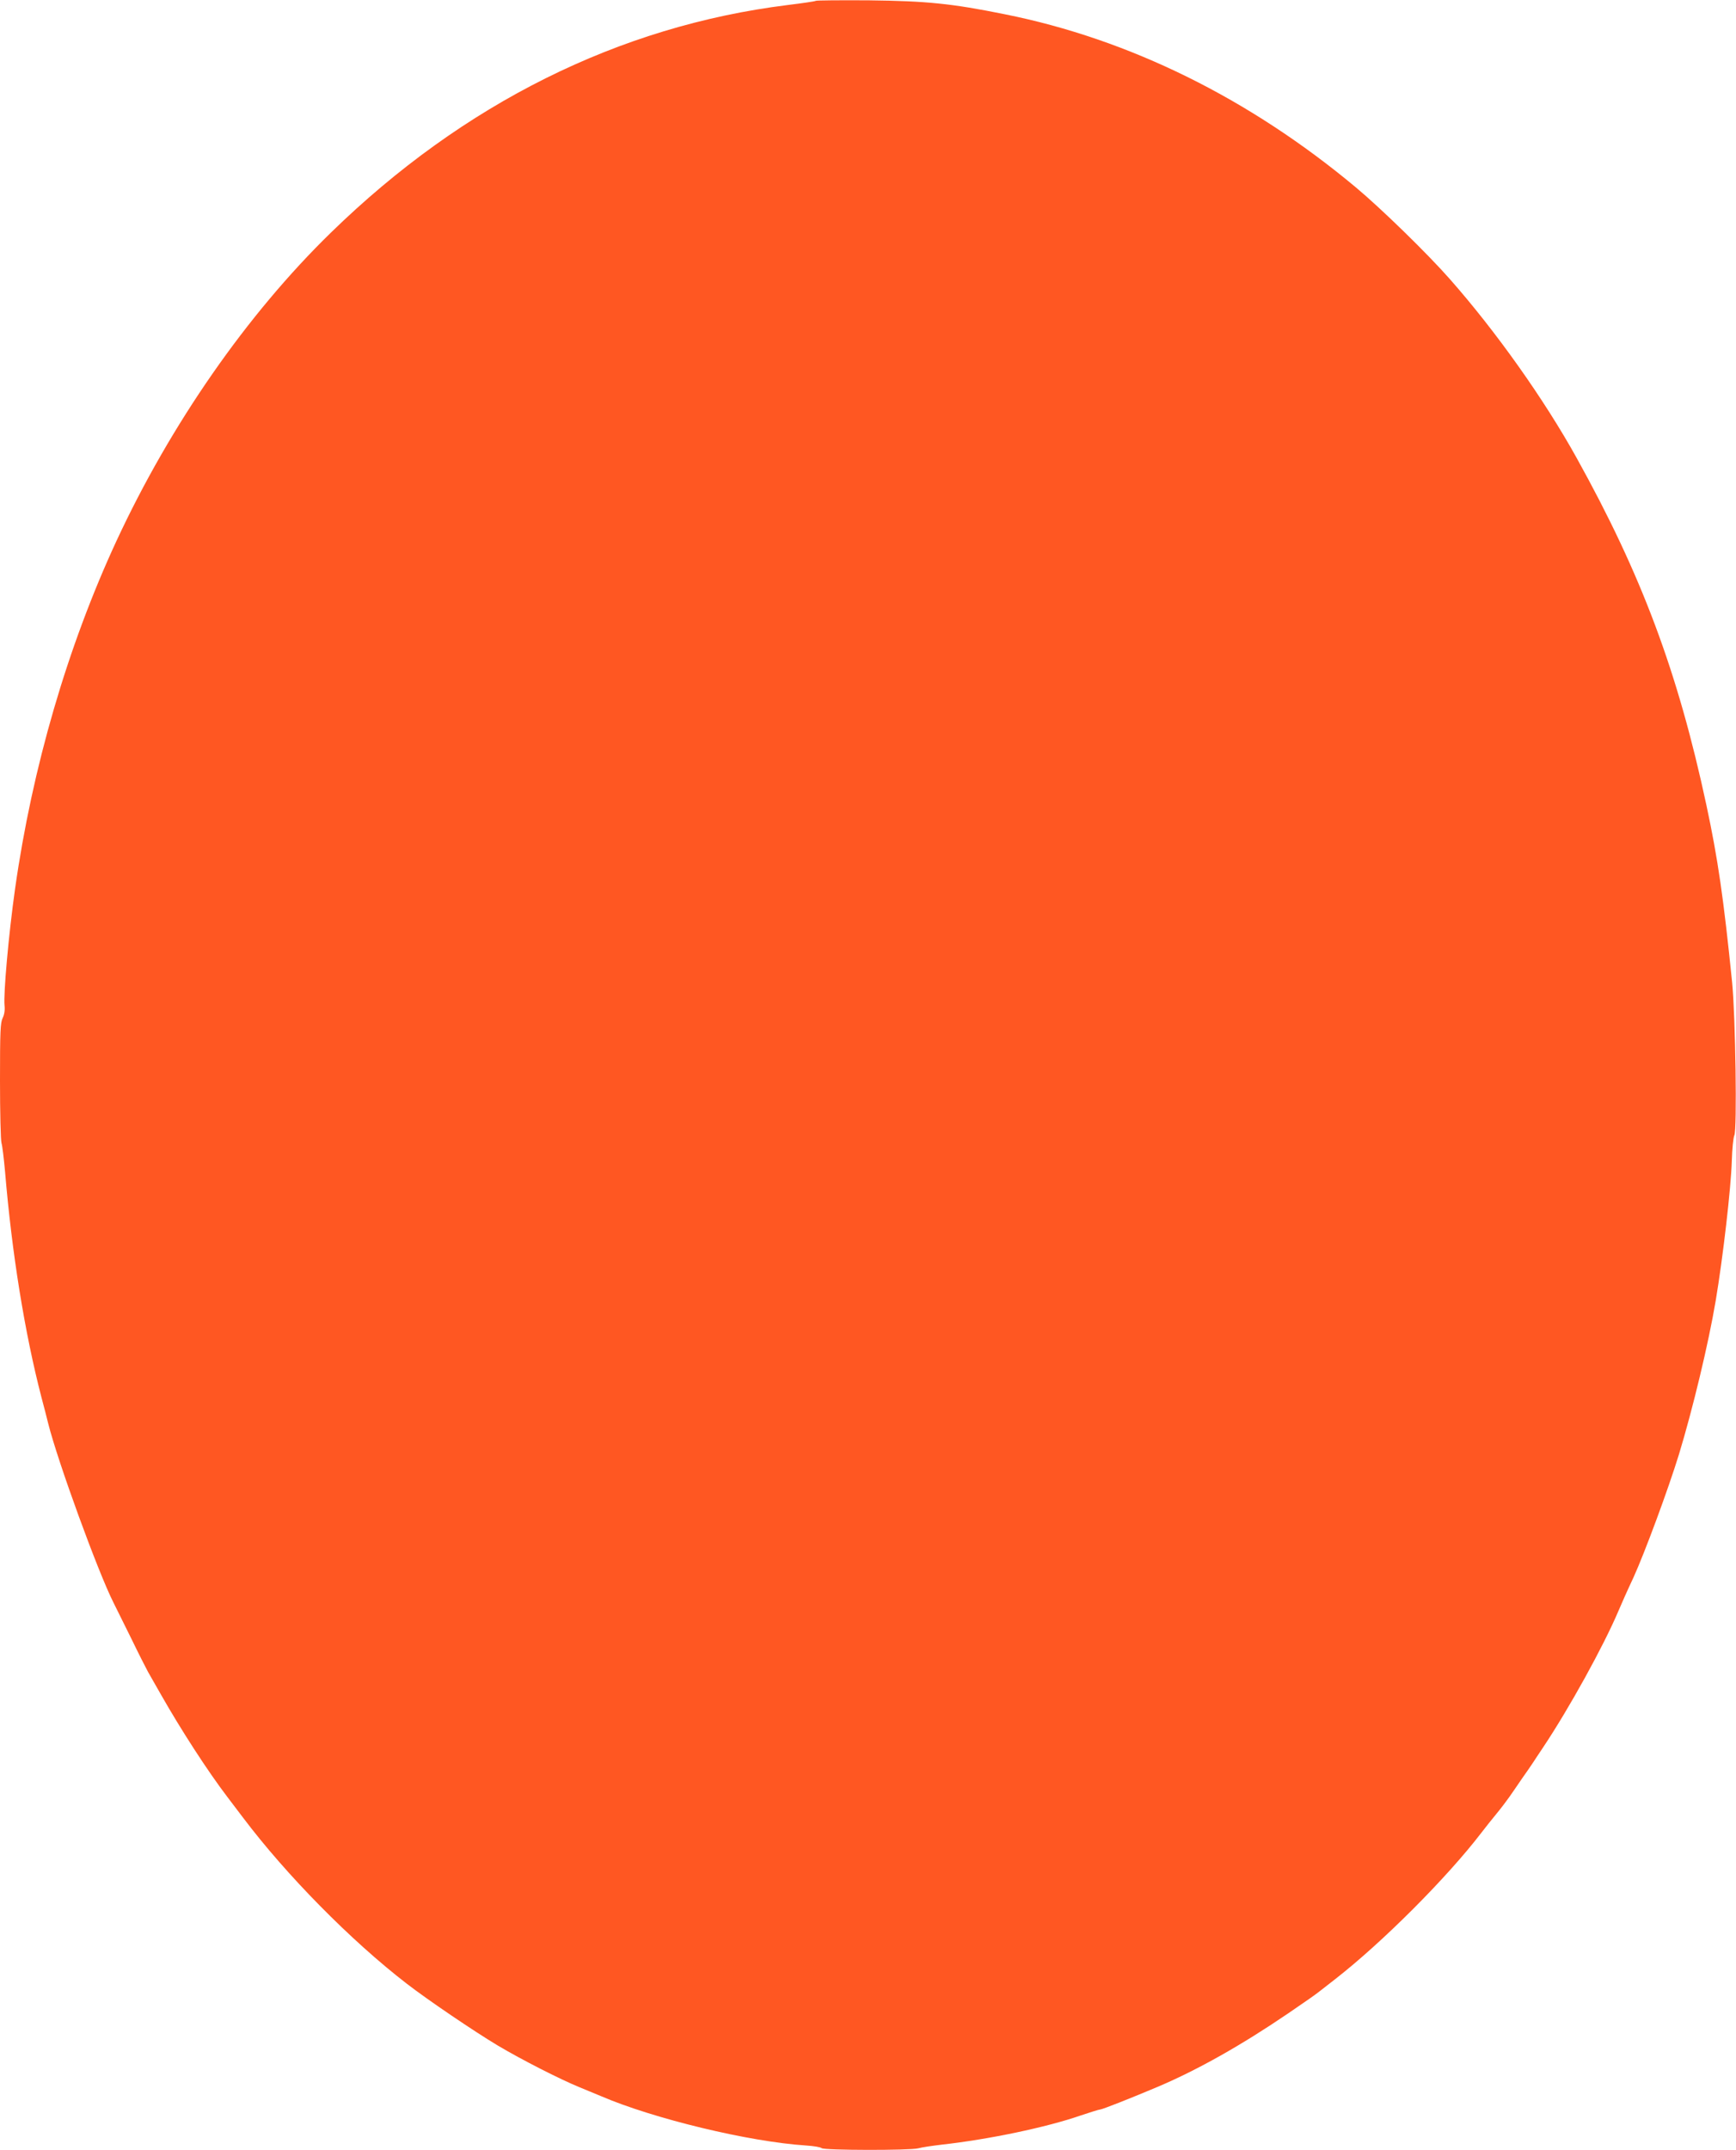 <?xml version="1.0" standalone="no"?>
<!DOCTYPE svg PUBLIC "-//W3C//DTD SVG 20010904//EN"
 "http://www.w3.org/TR/2001/REC-SVG-20010904/DTD/svg10.dtd">
<svg version="1.0" xmlns="http://www.w3.org/2000/svg"
 width="1034pt" height="1280pt" viewBox="0 0 1034 1280"
 preserveAspectRatio="xMidYMid meet">
<g transform="translate(0,1280) scale(0.1,-0.1)"
fill="#ff5722" stroke="none">
<path d="M4859 12795 c-3 -3 -79 -14 -168 -25 -1004 -125 -1931 -586 -2720
-1355 -501 -488 -954 -1140 -1277 -1835 -292 -630 -502 -1351 -604 -2070 -39
-276 -70 -628 -63 -697 3 -27 -1 -53 -11 -74 -14 -28 -16 -81 -16 -374 0 -188
4 -355 9 -371 5 -16 14 -92 21 -169 41 -489 117 -960 217 -1345 14 -52 32
-122 40 -155 57 -227 297 -885 388 -1065 18 -36 67 -135 109 -220 41 -85 86
-173 98 -195 13 -22 47 -82 77 -135 117 -206 277 -454 396 -610 23 -30 64 -84
91 -120 261 -346 645 -735 977 -991 127 -98 400 -283 542 -368 143 -85 371
-201 486 -248 30 -12 87 -36 128 -53 314 -135 883 -272 1220 -294 47 -3 89
-10 95 -16 13 -13 525 -14 575 -1 20 6 83 15 141 22 279 31 624 103 828 174
57 19 108 35 114 35 13 0 192 71 348 137 235 100 494 246 772 435 117 80 162
111 197 139 17 13 54 42 82 64 283 220 670 608 874 875 22 29 63 80 90 113 28
34 61 78 75 98 14 20 48 69 75 109 28 39 57 82 65 94 8 13 36 54 61 92 155
232 361 605 449 813 15 36 55 126 89 198 67 147 207 525 271 733 83 273 176
660 219 915 44 262 91 671 96 832 2 72 9 141 15 153 17 32 7 705 -13 910 -51
504 -85 737 -153 1055 -170 794 -386 1372 -774 2070 -192 346 -478 750 -755
1064 -133 151 -409 420 -560 546 -634 529 -1349 882 -2090 1030 -316 64 -465
79 -810 83 -171 1 -313 0 -316 -3z"/>
</g>
</svg>
